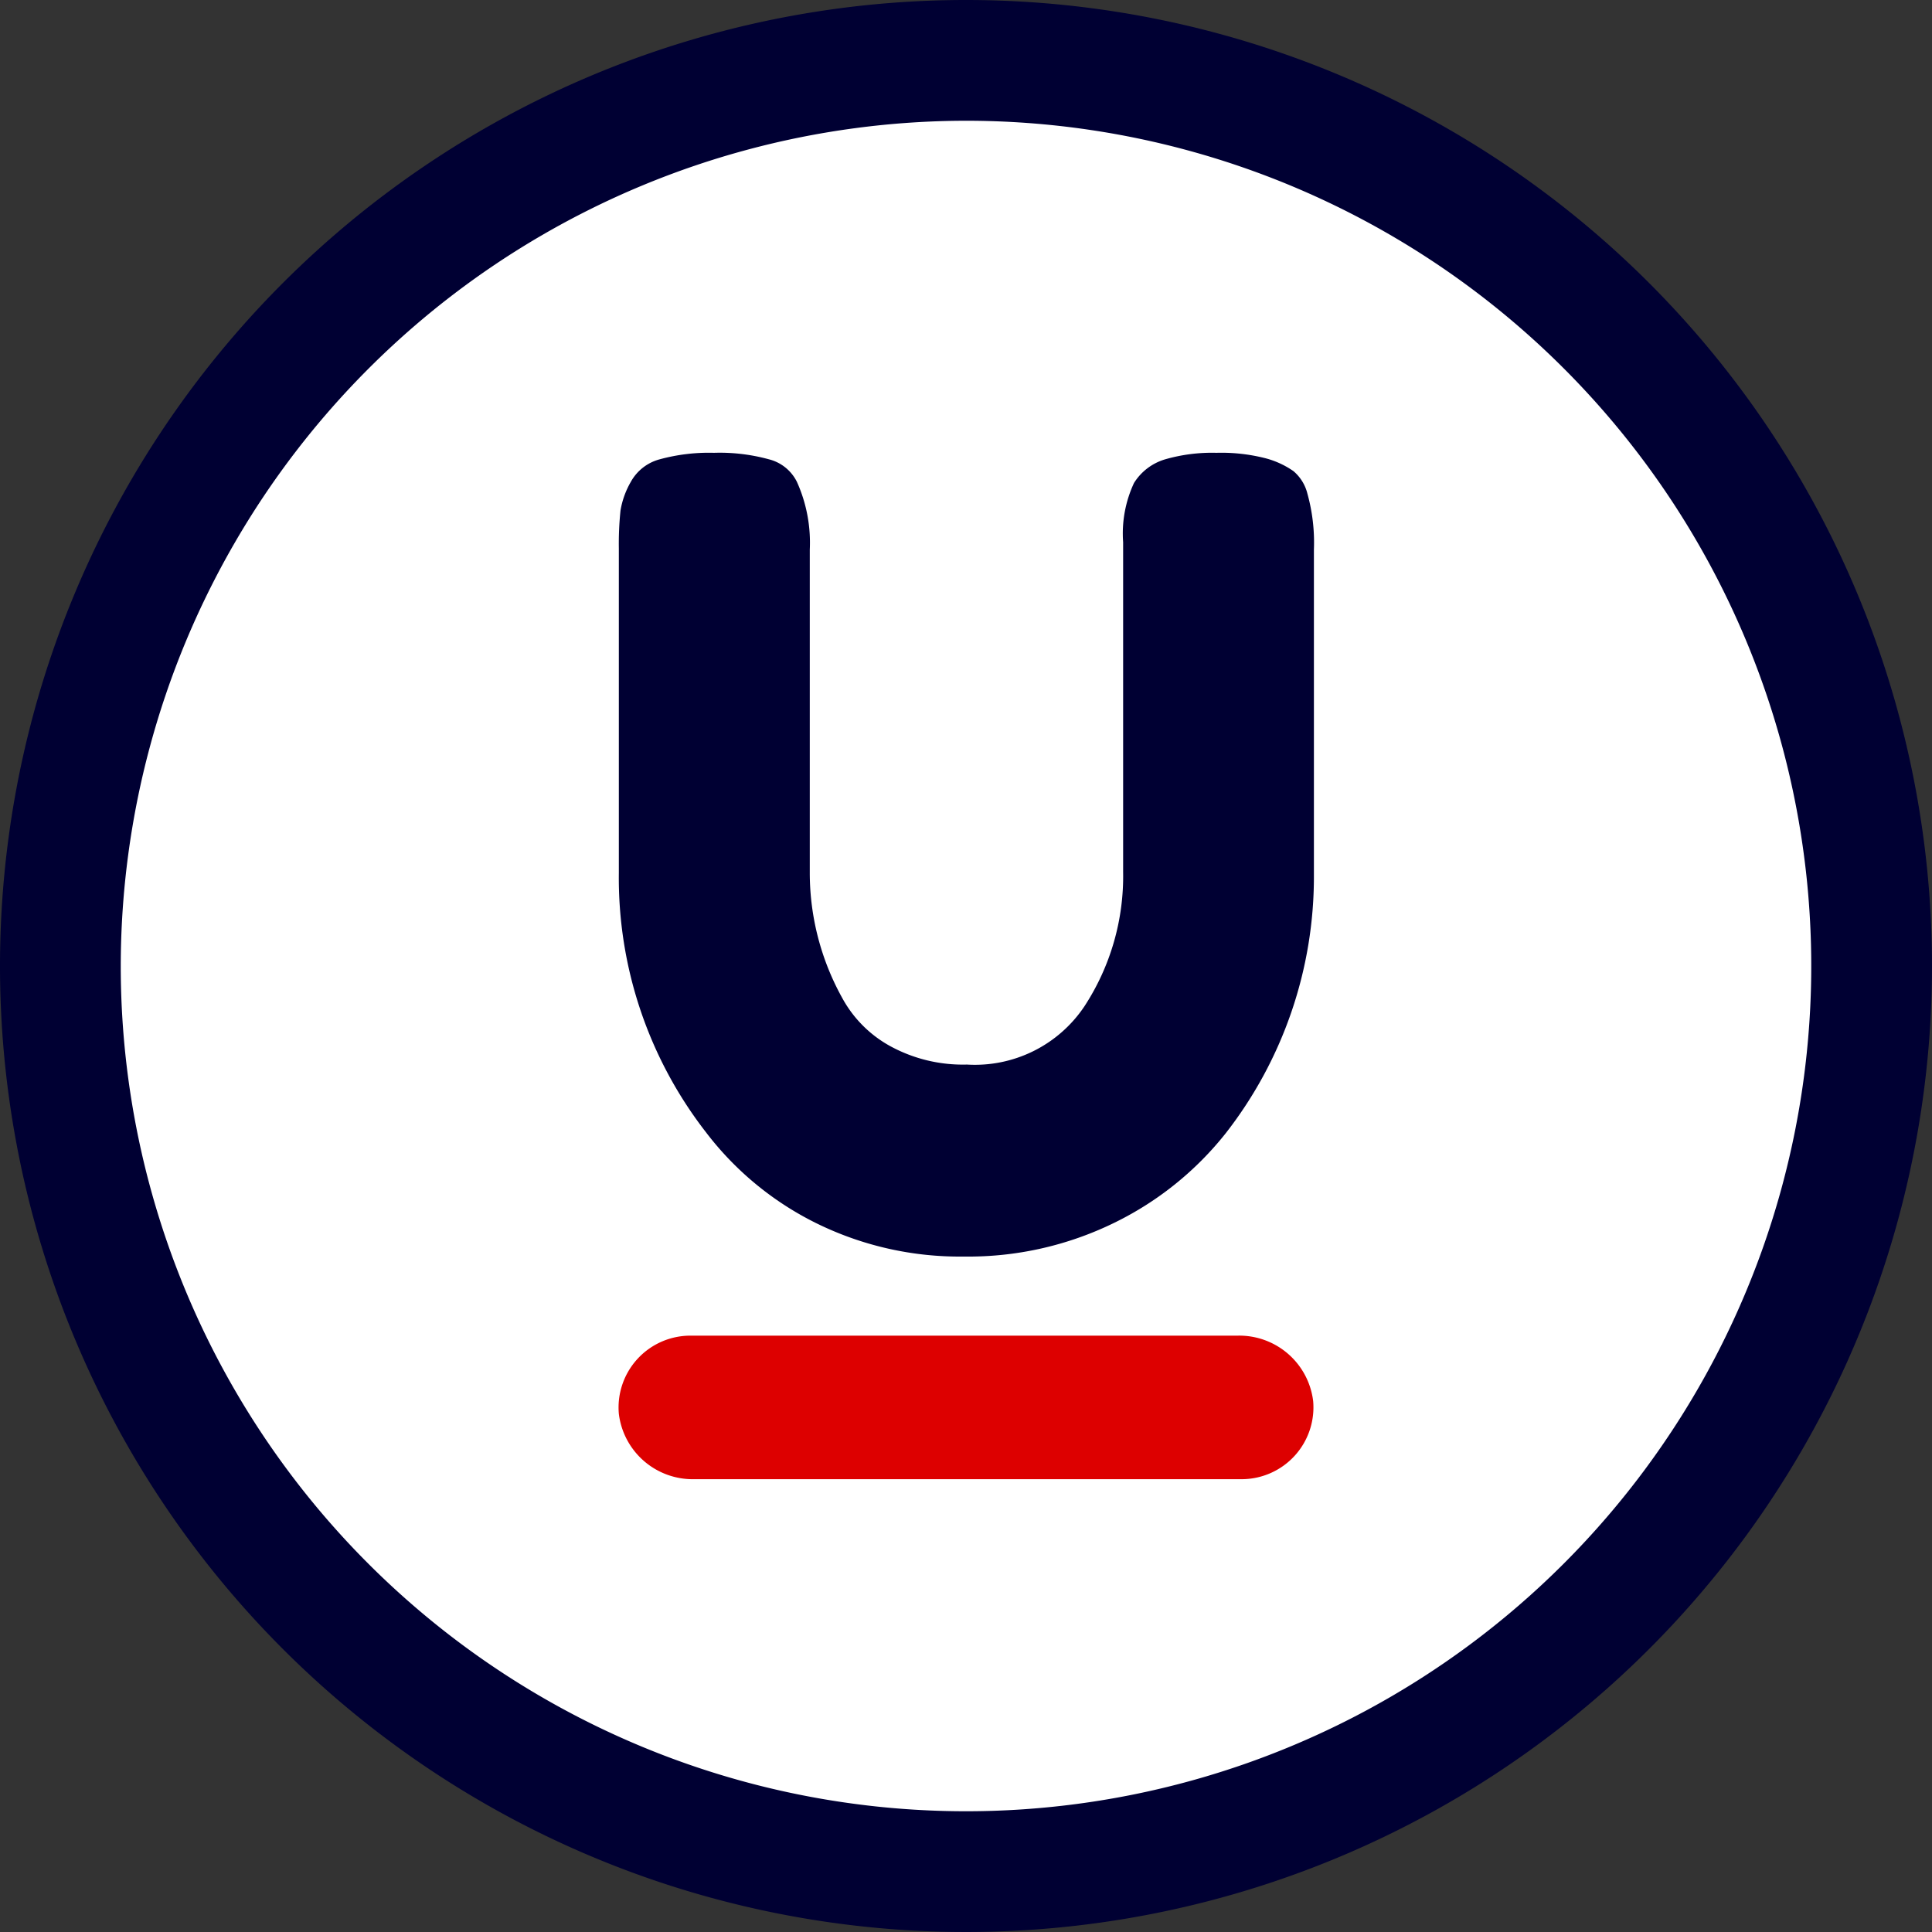 <svg id="Lager_1" data-name="Lager 1" xmlns="http://www.w3.org/2000/svg" viewBox="0 0 128 128"><rect x="0" y="0" width="128" height="128" fill="#333333" stroke="none"/><defs><style>.cls-1{fill:#fff;}.cls-2{fill:#003;}.cls-3{fill:#d00;}</style></defs><circle class="cls-1" cx="64" cy="64" r="60"/><path class="cls-2" d="M64,8A56,56,0,1,1,8,64,56.06,56.06,0,0,1,64,8m0-8a64,64,0,1,0,64,64A64,64,0,0,0,64,0Z"/><g id="underlines"><path class="cls-3" d="M82.29,98H46a4.93,4.93,0,0,1-5-4.33,4.76,4.76,0,0,1,4.74-5.18H82a4.93,4.93,0,0,1,5,4.33A4.76,4.76,0,0,1,82.29,98Z"/></g><g id="text"><path class="cls-2" d="M75.13,32a3.65,3.65,0,0,1,2.07-1.57A11.23,11.23,0,0,1,80.59,30a11.8,11.8,0,0,1,3.25.36,5.82,5.82,0,0,1,1.85.85,2.85,2.85,0,0,1,.93,1.5,12.11,12.11,0,0,1,.43,3.71V58A27.62,27.62,0,0,1,81.2,75.09,21.36,21.36,0,0,1,73.85,81a22,22,0,0,1-10,2.25A21.49,21.49,0,0,1,54,81a20.73,20.73,0,0,1-7.24-6A27.48,27.48,0,0,1,41,57.83V36.35a21.59,21.59,0,0,1,.11-2.53,5.66,5.66,0,0,1,.68-1.89,3.09,3.09,0,0,1,1.92-1.5A12.35,12.35,0,0,1,47.3,30a12.31,12.31,0,0,1,3.64.43,2.84,2.84,0,0,1,1.86,1.5,9.81,9.81,0,0,1,.85,4.49V57.83a17.08,17.08,0,0,0,2.14,8.27A8,8,0,0,0,59,69.32a10.05,10.05,0,0,0,5.06,1.21,8.73,8.73,0,0,0,7.78-3.85,15.75,15.75,0,0,0,2.57-8.92V35.92A7.91,7.91,0,0,1,75.13,32Z"/></g></svg>